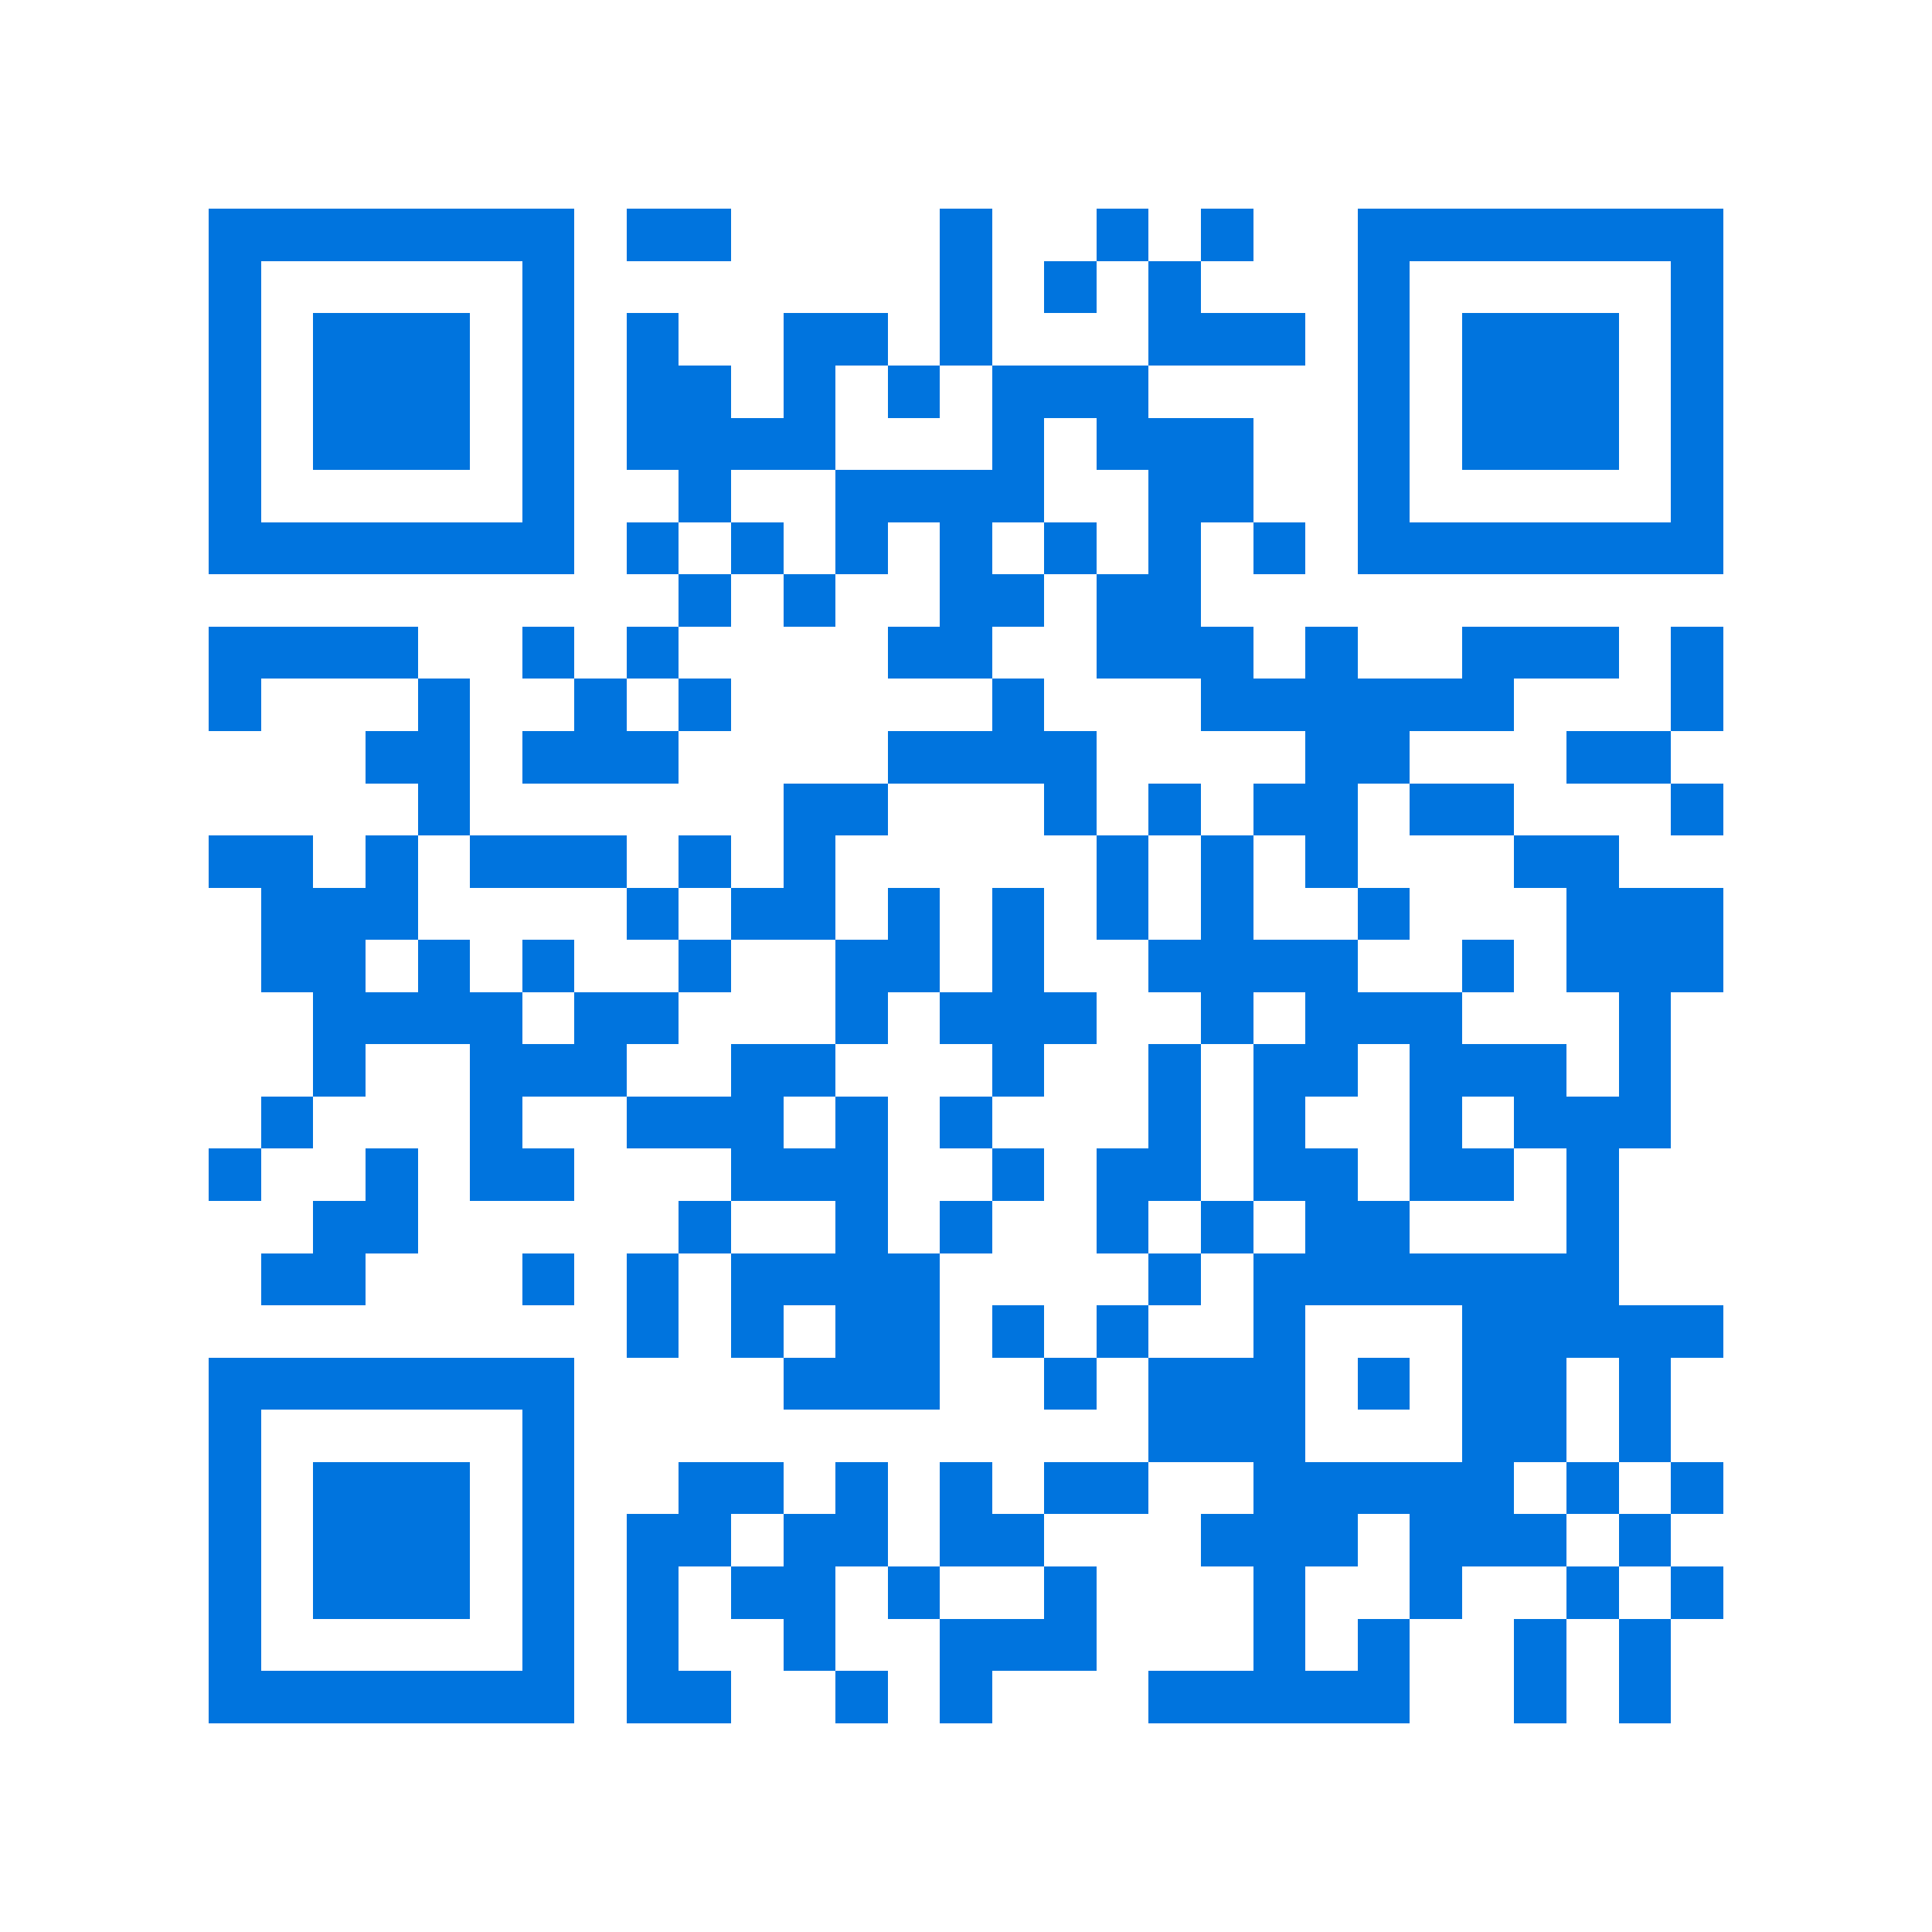<svg xmlns="http://www.w3.org/2000/svg" viewBox="0 0 37 37" shape-rendering="crispEdges"><path fill="#ffffff" d="M0 0h37v37H0z"/><path stroke="#0074de" d="M4 4.5h7m1 0h2m4 0h1m2 0h1m1 0h1m2 0h7M4 5.5h1m5 0h1m7 0h1m1 0h1m1 0h1m3 0h1m5 0h1M4 6.5h1m1 0h3m1 0h1m1 0h1m2 0h2m1 0h1m3 0h3m1 0h1m1 0h3m1 0h1M4 7.5h1m1 0h3m1 0h1m1 0h2m1 0h1m1 0h1m1 0h3m4 0h1m1 0h3m1 0h1M4 8.5h1m1 0h3m1 0h1m1 0h4m3 0h1m1 0h3m2 0h1m1 0h3m1 0h1M4 9.5h1m5 0h1m2 0h1m2 0h4m2 0h2m2 0h1m5 0h1M4 10.5h7m1 0h1m1 0h1m1 0h1m1 0h1m1 0h1m1 0h1m1 0h1m1 0h7M13 11.5h1m1 0h1m2 0h2m1 0h2M4 12.5h4m2 0h1m1 0h1m4 0h2m2 0h3m1 0h1m2 0h3m1 0h1M4 13.5h1m3 0h1m2 0h1m1 0h1m5 0h1m3 0h6m3 0h1M7 14.5h2m1 0h3m4 0h4m4 0h2m3 0h2M8 15.5h1m6 0h2m3 0h1m1 0h1m1 0h2m1 0h2m3 0h1M4 16.5h2m1 0h1m1 0h3m1 0h1m1 0h1m5 0h1m1 0h1m1 0h1m3 0h2M5 17.5h3m4 0h1m1 0h2m1 0h1m1 0h1m1 0h1m1 0h1m2 0h1m3 0h3M5 18.5h2m1 0h1m1 0h1m2 0h1m2 0h2m1 0h1m2 0h4m2 0h1m1 0h3M6 19.5h4m1 0h2m3 0h1m1 0h3m2 0h1m1 0h3m3 0h1M6 20.5h1m2 0h3m2 0h2m3 0h1m2 0h1m1 0h2m1 0h3m1 0h1M5 21.5h1m3 0h1m2 0h3m1 0h1m1 0h1m3 0h1m1 0h1m2 0h1m1 0h3M4 22.5h1m2 0h1m1 0h2m3 0h3m2 0h1m1 0h2m1 0h2m1 0h2m1 0h1M6 23.5h2m5 0h1m2 0h1m1 0h1m2 0h1m1 0h1m1 0h2m3 0h1M5 24.5h2m3 0h1m1 0h1m1 0h4m4 0h1m1 0h7M12 25.5h1m1 0h1m1 0h2m1 0h1m1 0h1m2 0h1m3 0h5M4 26.5h7m4 0h3m2 0h1m1 0h3m1 0h1m1 0h2m1 0h1M4 27.5h1m5 0h1m11 0h3m3 0h2m1 0h1M4 28.5h1m1 0h3m1 0h1m2 0h2m1 0h1m1 0h1m1 0h2m2 0h5m1 0h1m1 0h1M4 29.5h1m1 0h3m1 0h1m1 0h2m1 0h2m1 0h2m3 0h3m1 0h3m1 0h1M4 30.5h1m1 0h3m1 0h1m1 0h1m1 0h2m1 0h1m2 0h1m3 0h1m2 0h1m2 0h1m1 0h1M4 31.5h1m5 0h1m1 0h1m2 0h1m2 0h3m3 0h1m1 0h1m2 0h1m1 0h1M4 32.5h7m1 0h2m2 0h1m1 0h1m3 0h5m2 0h1m1 0h1"/></svg>
